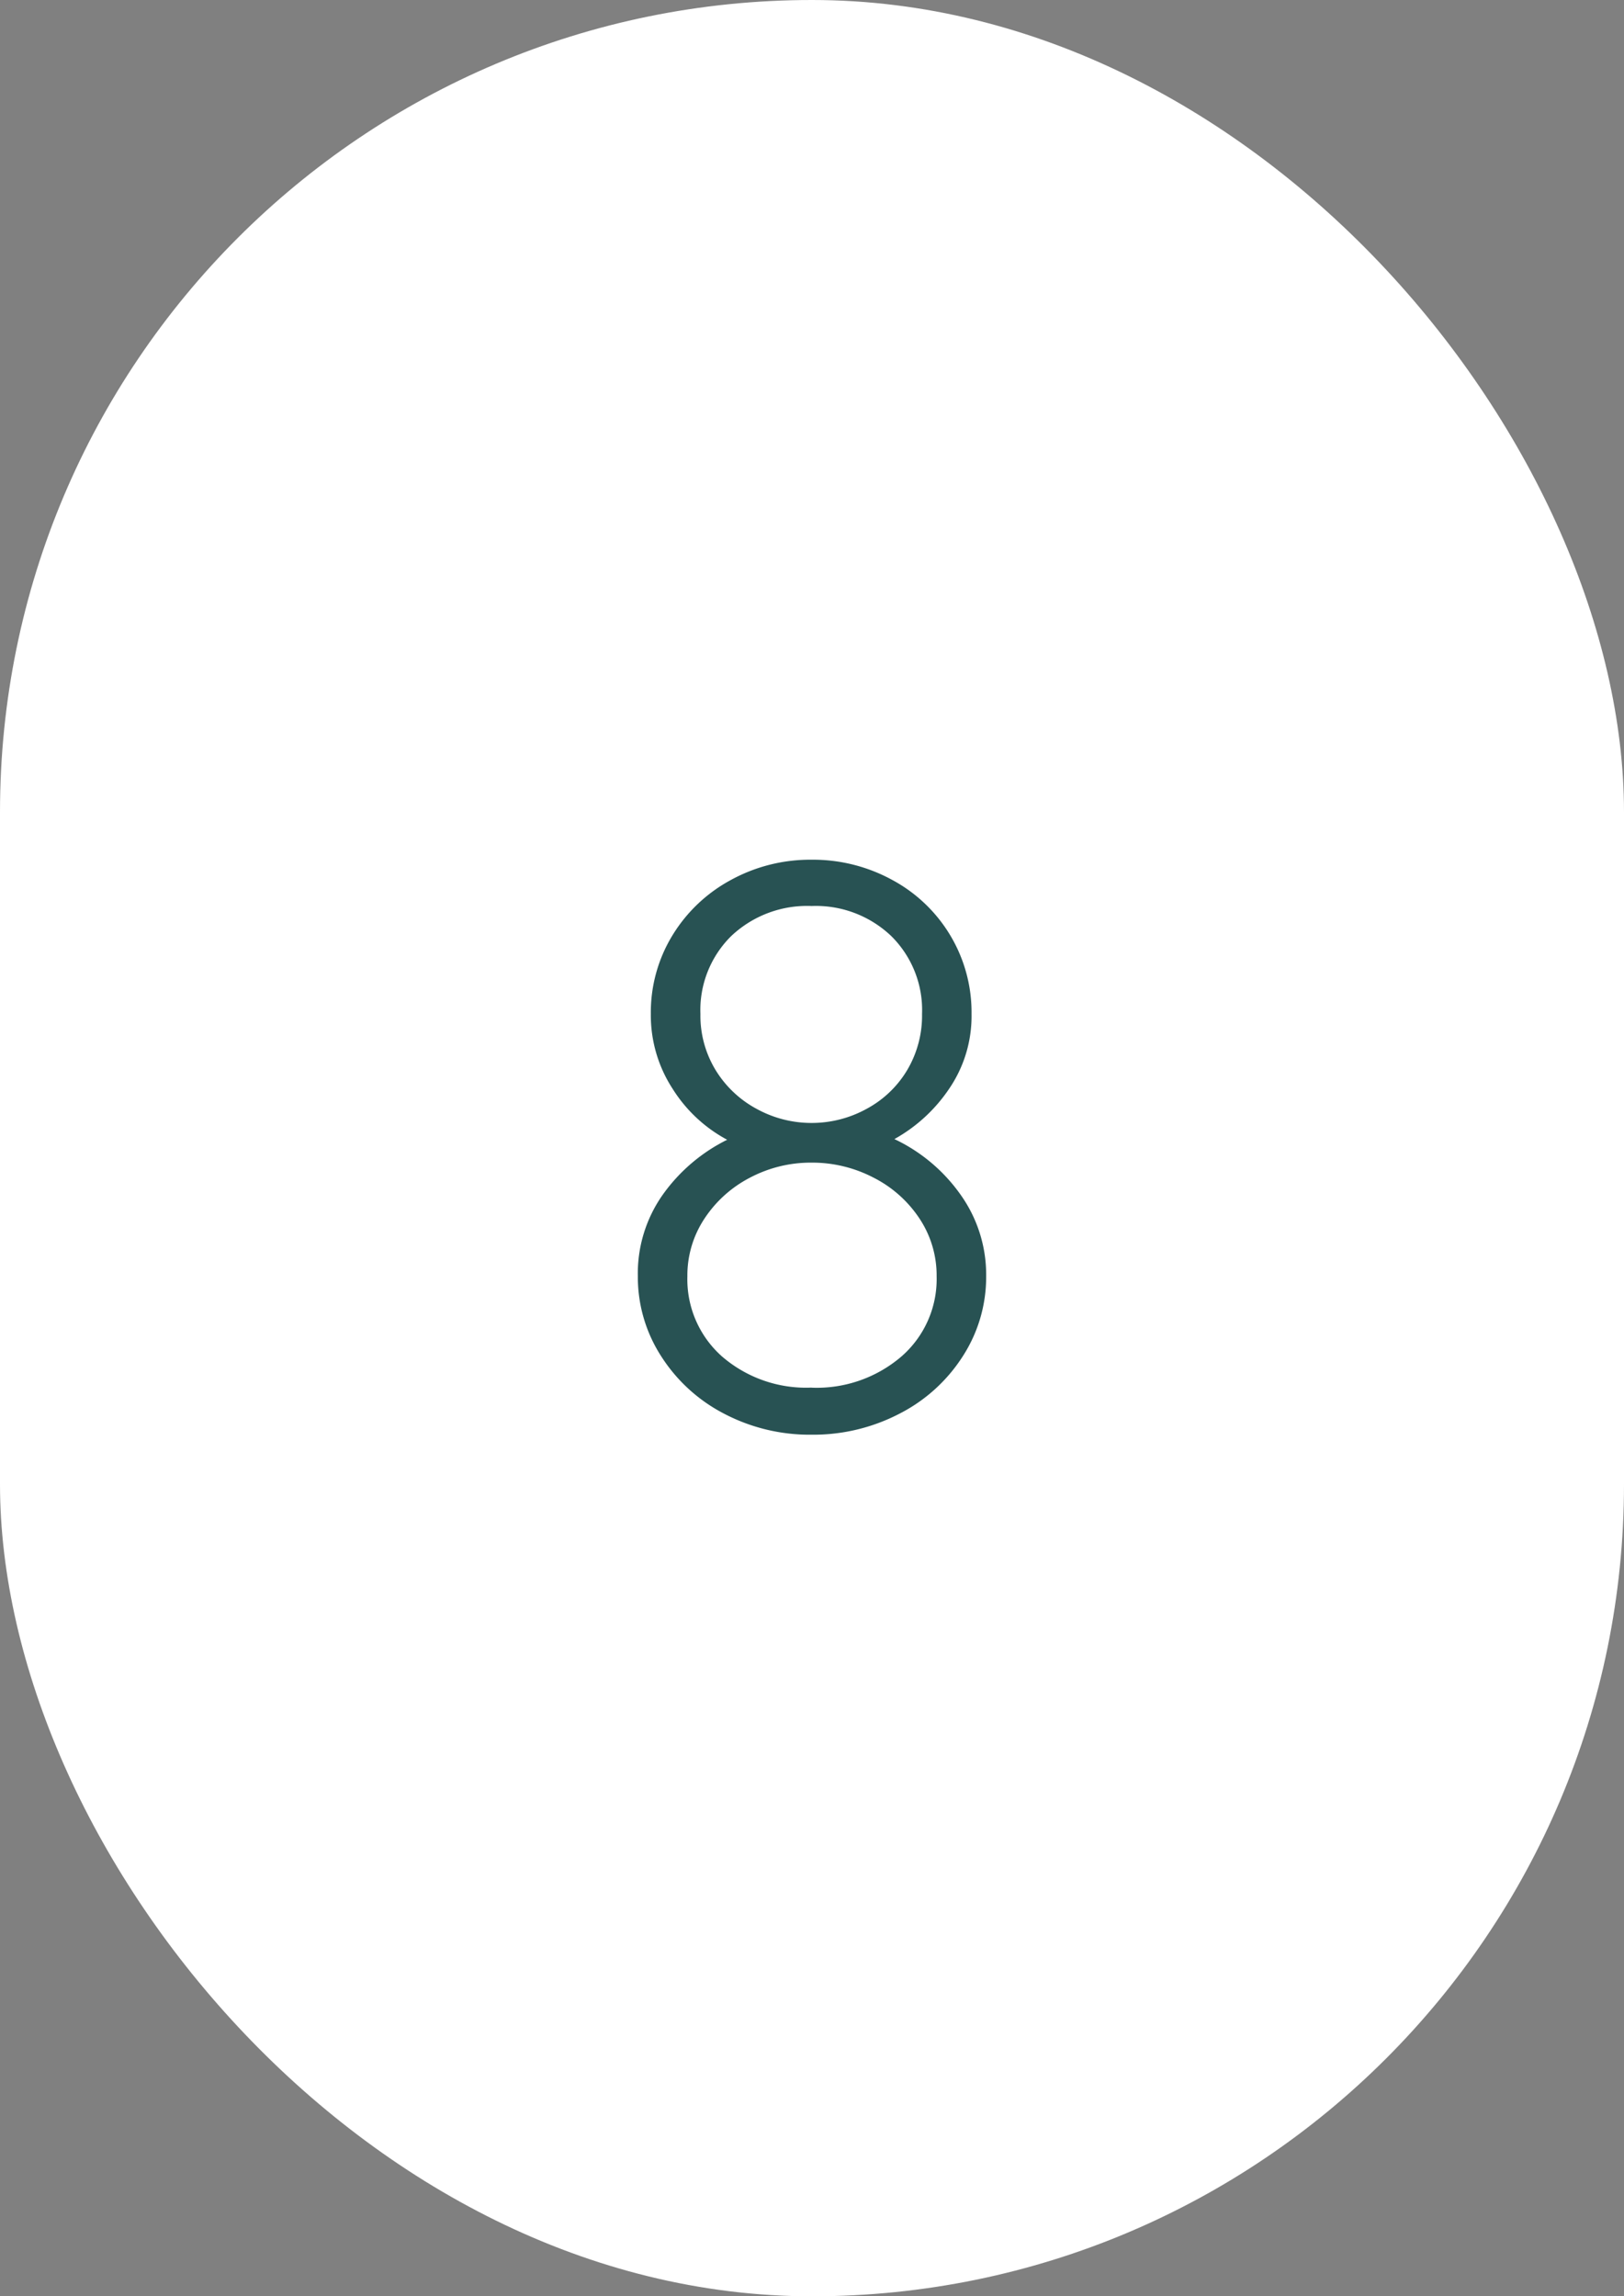 <?xml version="1.0"?>
<svg xmlns="http://www.w3.org/2000/svg" width="58" height="82" viewBox="0 0 58 82">
  <rect x="0" y="0" width="58" height="82" fill="#808080" stroke="none"/>
  <g id="_08" data-name="08" transform="translate(-7523 1773)">
    <rect id="Rectangle_7438" data-name="Rectangle 7438" width="58" height="82" rx="29" transform="translate(7523 -1773)" fill="#fff"/>
    <path id="Trac&#xE9;_7307" data-name="Trac&#xE9; 7307" d="M2.943-10.324A6.055,6.055,0,0,1,5.307-8.337,4.923,4.923,0,0,1,6.22-5.423a5.21,5.21,0,0,1-.827,2.842A5.824,5.824,0,0,1,3.132-.522,6.662,6.662,0,0,1-.014.232,6.577,6.577,0,0,1-3.147-.522,5.85,5.85,0,0,1-5.394-2.581,5.21,5.21,0,0,1-6.22-5.423a4.876,4.876,0,0,1,.9-2.929A6.2,6.2,0,0,1-3.03-10.3a5.186,5.186,0,0,1-1.943-1.812,4.814,4.814,0,0,1-.783-2.682,5.274,5.274,0,0,1,.769-2.8A5.5,5.5,0,0,1-2.9-19.575,5.894,5.894,0,0,1-.014-20.3a5.894,5.894,0,0,1,2.885.725,5.392,5.392,0,0,1,2.073,1.986,5.351,5.351,0,0,1,.754,2.8,4.6,4.6,0,0,1-.8,2.668A5.687,5.687,0,0,1,2.943-10.324ZM-.014-18.647a3.941,3.941,0,0,0-2.871,1.073,3.713,3.713,0,0,0-1.1,2.784,3.732,3.732,0,0,0,.551,2.016A3.855,3.855,0,0,0-1.972-11.4,4.059,4.059,0,0,0-.014-10.9,4.059,4.059,0,0,0,1.943-11.4a3.748,3.748,0,0,0,1.45-1.377A3.809,3.809,0,0,0,3.93-14.79a3.713,3.713,0,0,0-1.1-2.784A3.9,3.9,0,0,0-.014-18.647Zm0,17.2A4.643,4.643,0,0,0,3.2-2.566,3.662,3.662,0,0,0,4.451-5.423a3.673,3.673,0,0,0-.609-2.059A4.292,4.292,0,0,0,2.2-8.946,4.73,4.73,0,0,0-.014-9.483a4.644,4.644,0,0,0-2.2.536A4.32,4.32,0,0,0-3.842-7.482a3.673,3.673,0,0,0-.609,2.059A3.682,3.682,0,0,0-3.219-2.566,4.589,4.589,0,0,0-.014-1.45Z" transform="translate(7552 -1722)" fill="#285253"/>
    <path id="Trac&#xE9;_7307_-_Contour" data-name="Trac&#xE9; 7307 - Contour" d="M-.014-20.8a6.415,6.415,0,0,1,3.126.787,5.91,5.91,0,0,1,2.262,2.168A5.869,5.869,0,0,1,6.2-14.79a5.106,5.106,0,0,1-.885,2.951,6.377,6.377,0,0,1-1.4,1.482,6.532,6.532,0,0,1,1.806,1.73,5.435,5.435,0,0,1,1.005,3.2,5.726,5.726,0,0,1-.9,3.11A6.344,6.344,0,0,1,3.365-.079,7.188,7.188,0,0,1-.014.732,7.1,7.1,0,0,1-3.381-.08,6.371,6.371,0,0,1-5.816-2.313a5.726,5.726,0,0,1-.9-3.11,5.387,5.387,0,0,1,.993-3.221,6.686,6.686,0,0,1,1.734-1.67,5.934,5.934,0,0,1-1.4-1.52,5.328,5.328,0,0,1-.864-2.955,5.791,5.791,0,0,1,.841-3.059,6.019,6.019,0,0,1,2.274-2.165A6.415,6.415,0,0,1-.014-20.8Zm0,20.532A6.2,6.2,0,0,0,2.9-.965,5.357,5.357,0,0,0,4.972-2.849,4.741,4.741,0,0,0,5.72-5.423,4.4,4.4,0,0,0,4.9-8.049,5.589,5.589,0,0,0,2.727-9.873l-.876-.421.852-.468a5.218,5.218,0,0,0,1.786-1.643A4.07,4.07,0,0,0,5.2-14.79a4.882,4.882,0,0,0-.683-2.542,4.923,4.923,0,0,0-1.885-1.8A5.426,5.426,0,0,0-.014-19.8a5.426,5.426,0,0,0-2.645.663,5.031,5.031,0,0,0-1.9,1.808,4.805,4.805,0,0,0-.7,2.538,4.286,4.286,0,0,0,.7,2.41A4.716,4.716,0,0,0-2.8-10.738l.864.454-.873.436A5.73,5.73,0,0,0-4.916-8.06a4.35,4.35,0,0,0-.8,2.637,4.741,4.741,0,0,0,.749,2.574A5.383,5.383,0,0,0-2.912-.964,6.113,6.113,0,0,0-.014-.268Zm0-18.879a4.4,4.4,0,0,1,3.191,1.215A4.211,4.211,0,0,1,4.43-14.79a4.318,4.318,0,0,1-.609,2.275,4.258,4.258,0,0,1-1.64,1.558A4.572,4.572,0,0,1-.014-10.4a4.572,4.572,0,0,1-2.195-.553A4.366,4.366,0,0,1-3.861-12.51a4.241,4.241,0,0,1-.627-2.28,4.211,4.211,0,0,1,1.253-3.142A4.441,4.441,0,0,1-.014-19.147Zm0,7.743a3.583,3.583,0,0,0,1.72-.433,3.227,3.227,0,0,0,1.26-1.2A3.289,3.289,0,0,0,3.43-14.79a3.206,3.206,0,0,0-.951-2.426,3.393,3.393,0,0,0-2.493-.931,3.432,3.432,0,0,0-2.522.931,3.206,3.206,0,0,0-.951,2.426,3.214,3.214,0,0,0,.475,1.751,3.333,3.333,0,0,0,1.278,1.2A3.583,3.583,0,0,0-.014-11.4Zm0,1.421a5.246,5.246,0,0,1,2.45.593A4.805,4.805,0,0,1,4.261-7.756a4.182,4.182,0,0,1,.691,2.333A4.159,4.159,0,0,1,3.538-2.194,5.147,5.147,0,0,1-.014-.95,5.093,5.093,0,0,1-3.555-2.2a4.179,4.179,0,0,1-1.4-3.227,4.182,4.182,0,0,1,.691-2.333A4.834,4.834,0,0,1-2.452-9.389,5.16,5.16,0,0,1-.014-9.983Zm0,8.033a4.126,4.126,0,0,0,2.885-.989A3.157,3.157,0,0,0,3.951-5.423a3.155,3.155,0,0,0-.527-1.785A3.817,3.817,0,0,0,1.973-8.5a4.256,4.256,0,0,0-1.987-.48,4.17,4.17,0,0,0-1.97.479,3.845,3.845,0,0,0-1.44,1.3,3.155,3.155,0,0,0-.527,1.785A3.176,3.176,0,0,0-2.883-2.937,4.073,4.073,0,0,0-.014-1.95Z" transform="translate(7552 -1722)" fill="rgba(0,0,0,0)"/>
  </g>
</svg>
